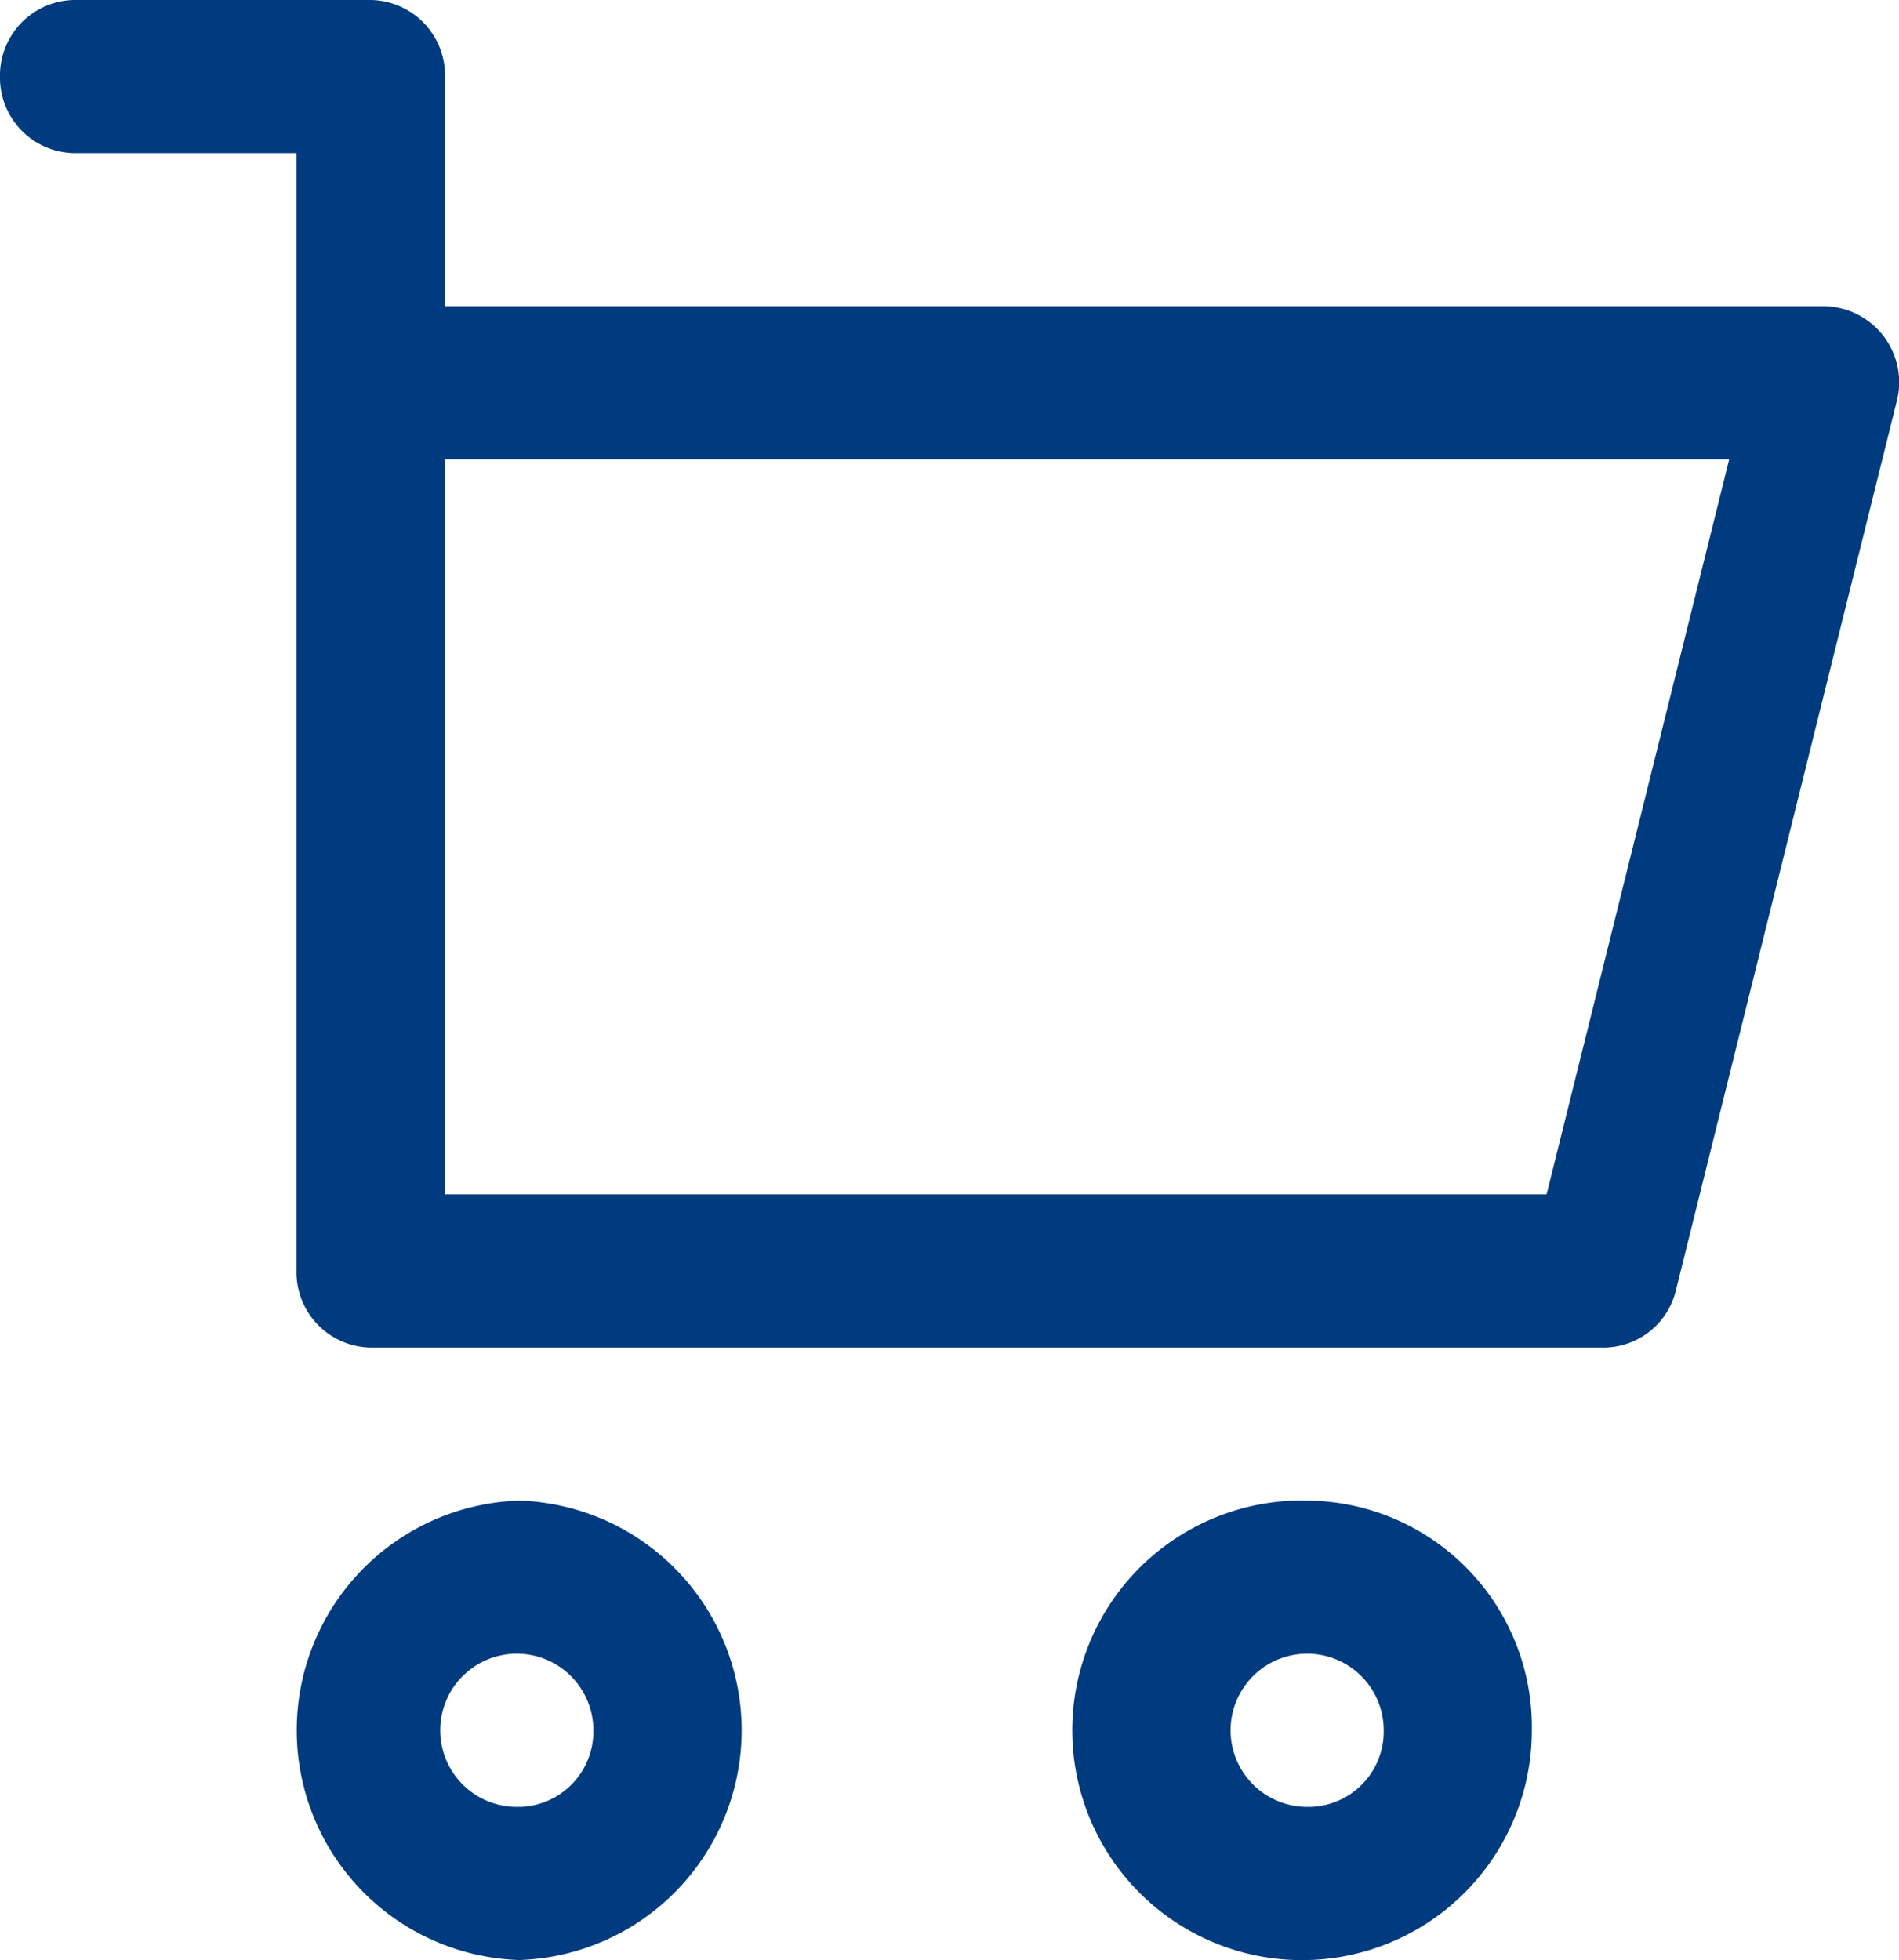 <svg id="icon-cart" xmlns="http://www.w3.org/2000/svg" width="32.461" height="33.5" viewBox="0 0 32.461 33.5">
  <path id="Path_10690" data-name="Path 10690" d="M31.192,5.234H7.607V1.309A1.289,1.289,0,0,0,6.339,0H1.268A1.289,1.289,0,0,0,0,1.309,1.289,1.289,0,0,0,1.268,2.617h3.8V21.723a1.289,1.289,0,0,0,1.268,1.309H27.421a1.276,1.276,0,0,0,1.228-.984L32.42,6.868a1.3,1.3,0,0,0-1.228-1.634Zm-4.755,15.18H7.607V7.852H29.558ZM8.875,25.648a3.928,3.928,0,0,0,0,7.852,3.928,3.928,0,0,0,0-7.852Zm0,5.234a1.309,1.309,0,1,1,1.268-1.309A1.29,1.29,0,0,1,8.875,30.883Zm13.51-5.234a3.928,3.928,0,1,0,3.8,3.926A3.871,3.871,0,0,0,22.385,25.648Zm0,5.234a1.309,1.309,0,1,1,1.268-1.309A1.29,1.29,0,0,1,22.385,30.883Z" fill="#003b7f"/>
</svg>
